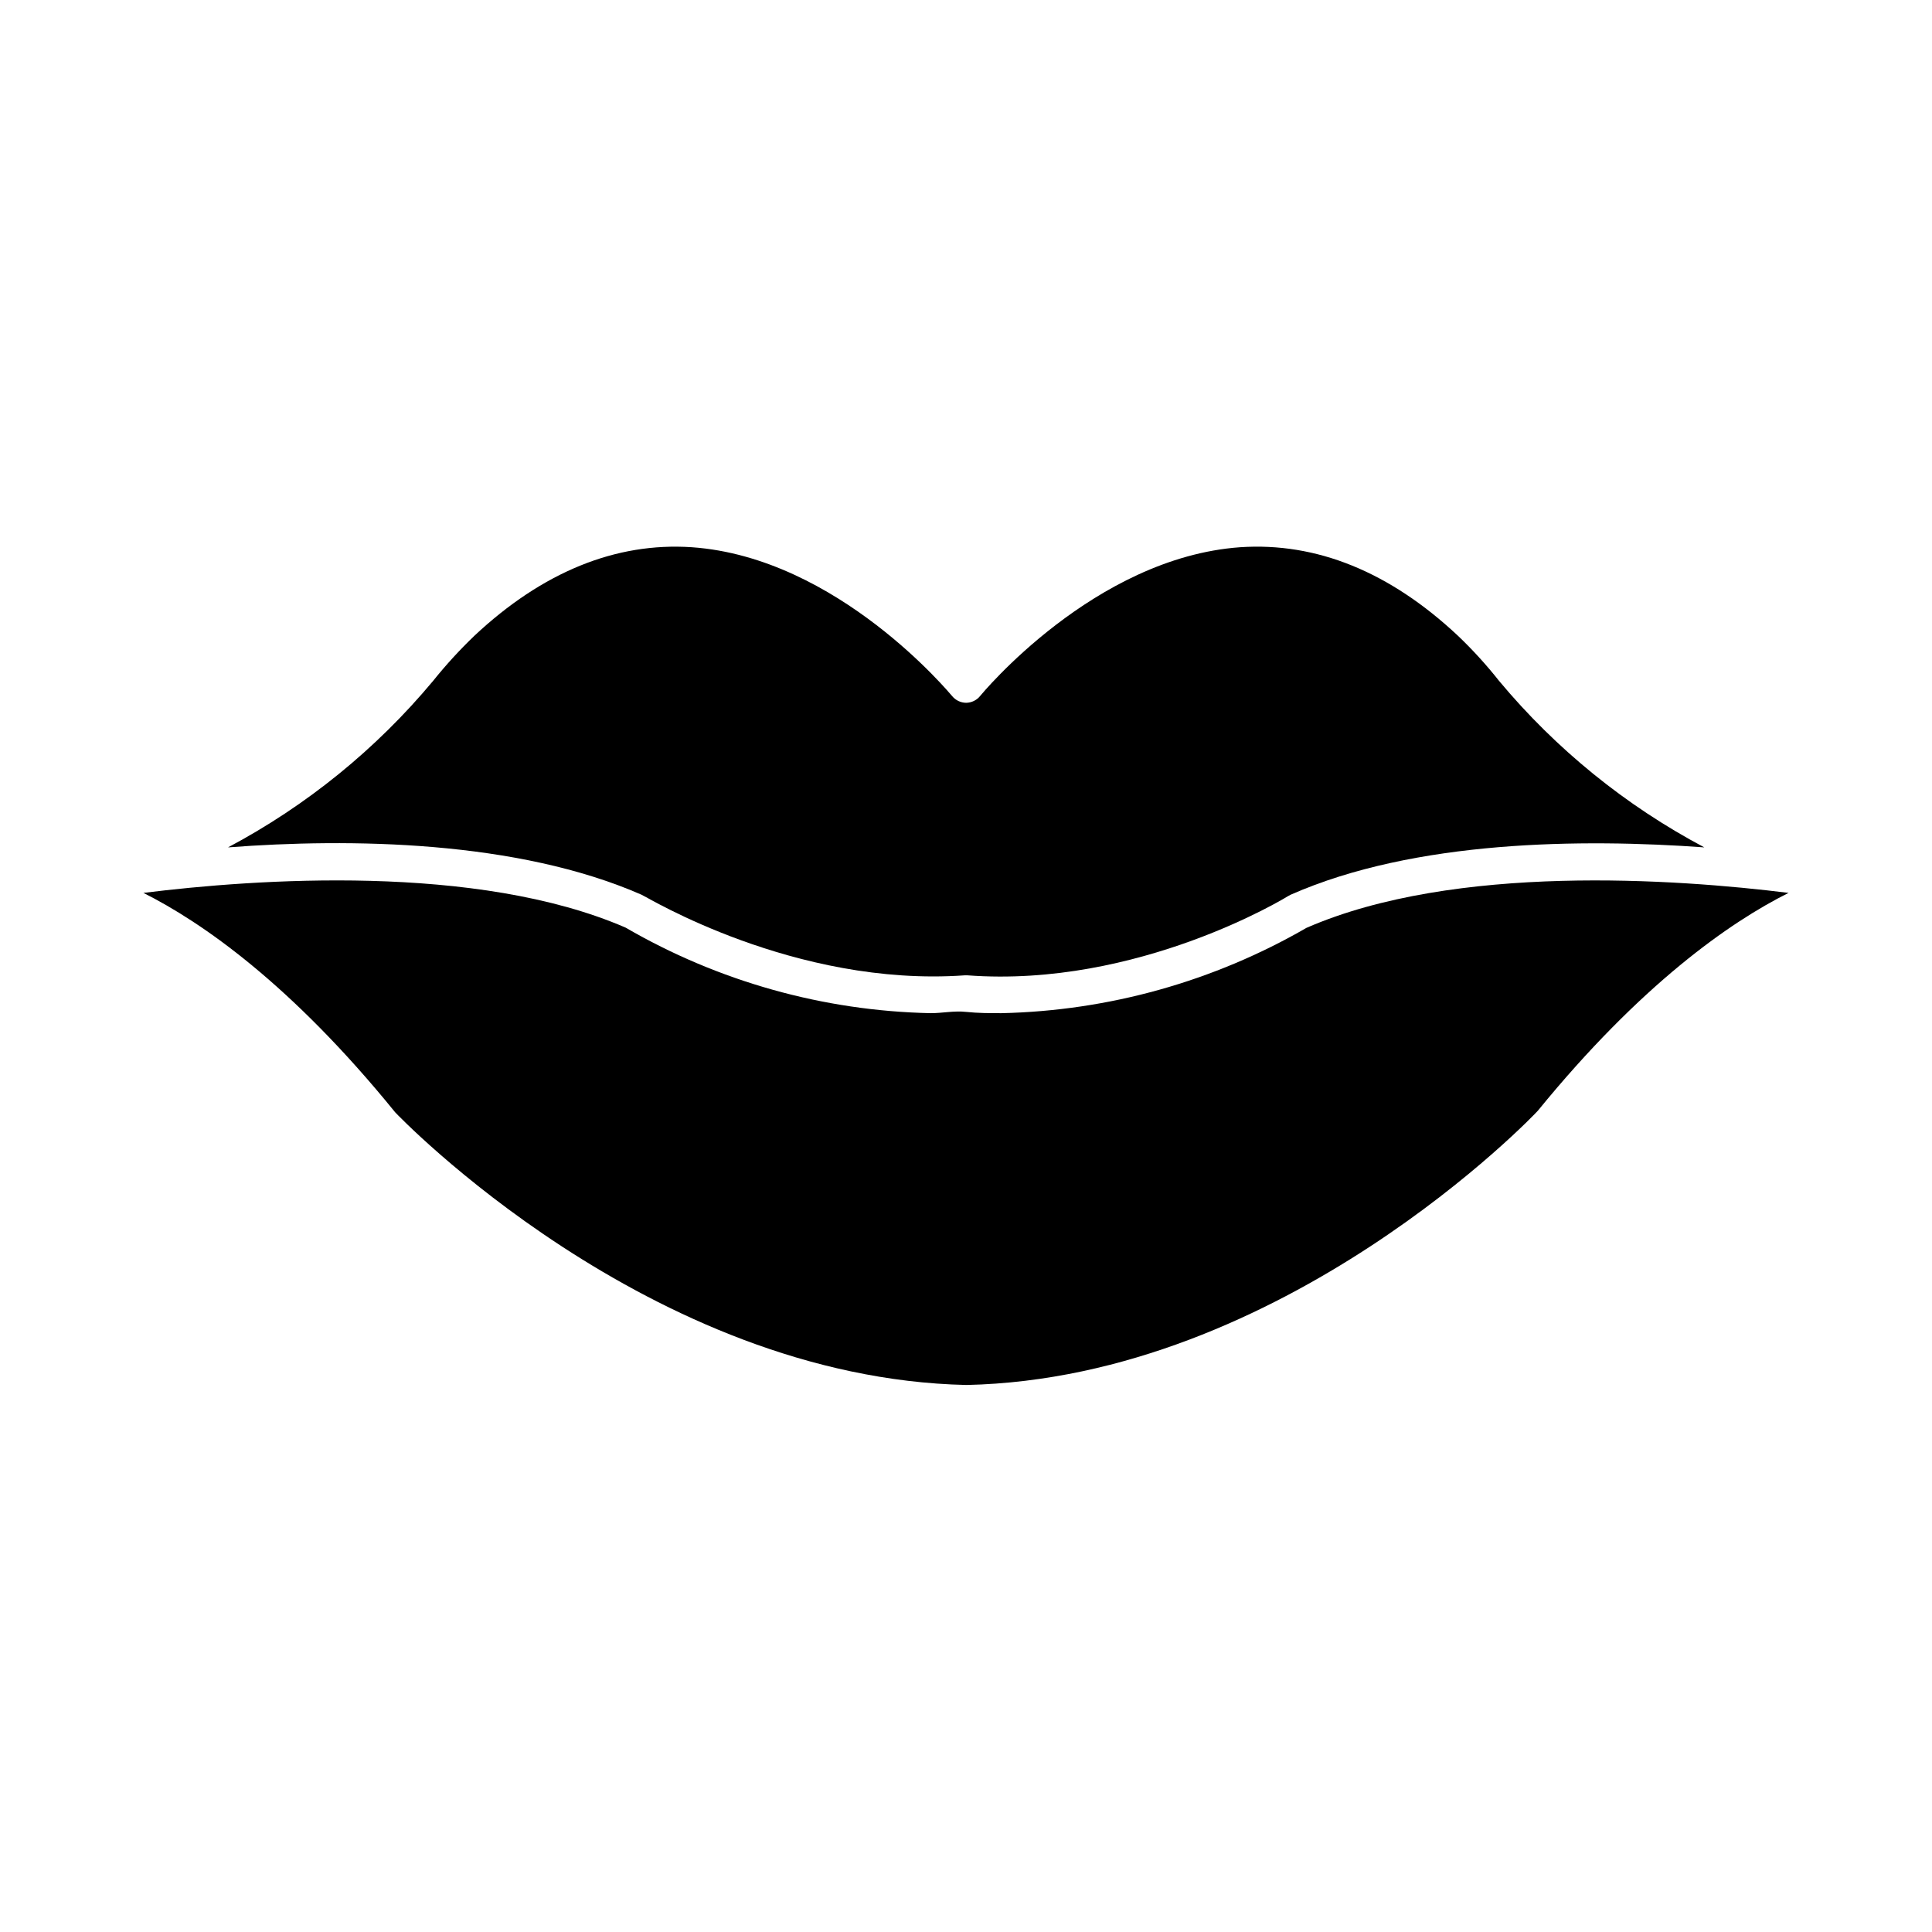 <?xml version="1.0" encoding="UTF-8"?>
<!-- Uploaded to: ICON Repo, www.iconrepo.com, Generator: ICON Repo Mixer Tools -->
<svg fill="#000000" width="800px" height="800px" version="1.1" viewBox="144 144 512 512" xmlns="http://www.w3.org/2000/svg">
 <g>
  <path d="m490.25 389.88c-24.621 14.219-52.43 22-80.852 22.621-3.102 0-6.199 0-9.398-0.34-3.195-0.34-6.25 0.34-9.348 0.34h-0.004c-28.434-0.59-56.254-8.391-80.852-22.672-39.434-17.098-98.195-12.883-127.79-9.203 15.453 7.75 39.191 24.223 66.707 58.133 0.387 0.438 67.191 70.438 151.43 72.277 84.098-1.84 150.71-71.84 151.39-72.664 27.32-33.523 51.008-50.043 66.461-57.746-29.645-3.68-88.359-7.894-127.74 9.254z"/>
  <path d="m314.01 381.11 0.629 0.34c0.387 0 39.82 24.223 85.02 21.023h0.727c45.344 3.391 84.629-20.781 85.02-21.023l0.629-0.34c32.941-14.531 77.266-14.871 109.63-12.547h-0.004c-20.828-11.039-39.305-26.027-54.402-44.133-3.336-4.219-6.961-8.199-10.852-11.914-18.117-17.004-37.543-24.852-57.746-23.496-38.754 2.762-68.594 39.047-68.887 39.383h0.004c-0.902 1.145-2.273 1.82-3.731 1.844-1.449-0.012-2.816-0.668-3.731-1.793-0.387-0.391-30.227-36.723-68.984-39.434-20.105-1.355-39.578 6.539-57.648 23.496h0.004c-3.891 3.731-7.531 7.711-10.902 11.914-15.086 18.094-33.547 33.082-54.352 44.133 32.262-2.469 76.637-1.891 109.58 12.547z"/>
 </g>
</svg>